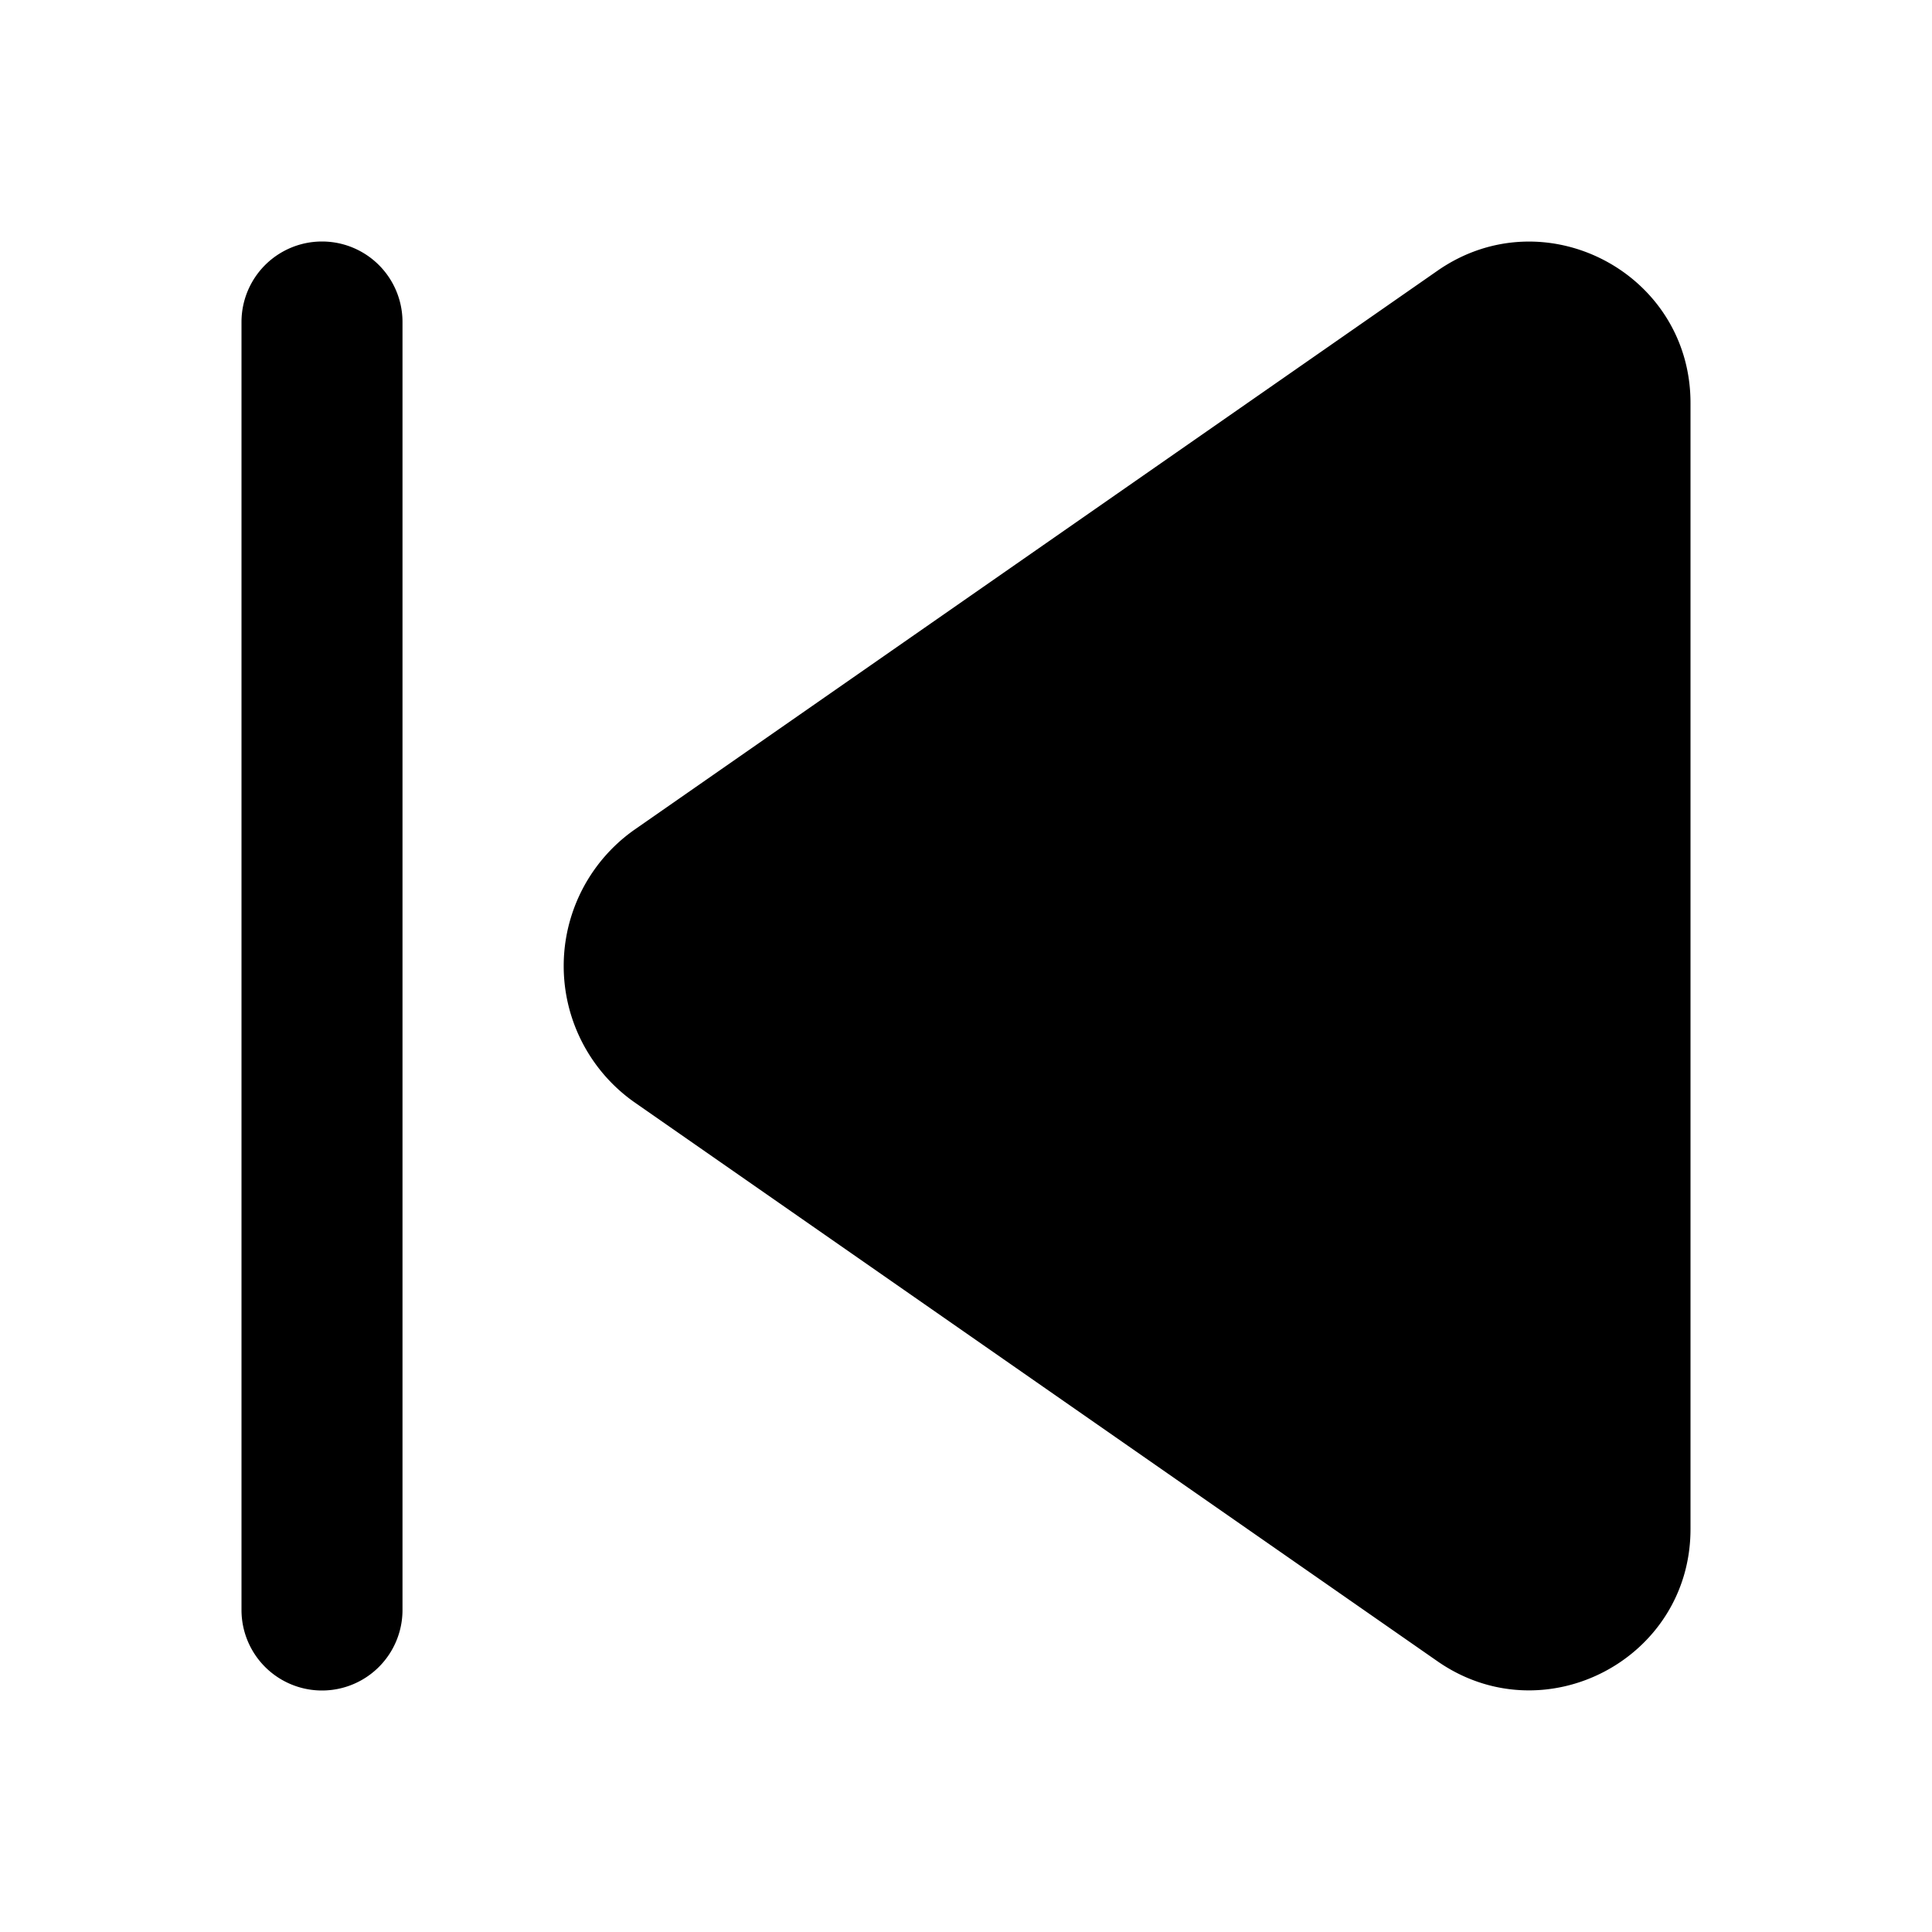 <svg xmlns="http://www.w3.org/2000/svg" fill="none" viewBox="0 0 24 24"><path fill="currentColor" d="M17.857 3.363C19.183 2.44 21 3.388 21 5.005v13.99c0 1.616-1.817 2.564-3.143 1.642L7.89 13.699a2.07 2.07 0 0 1 0-3.398zM5 4a1 1 0 0 0-2 0v16a1 1 0 0 0 2 0z"/></svg>